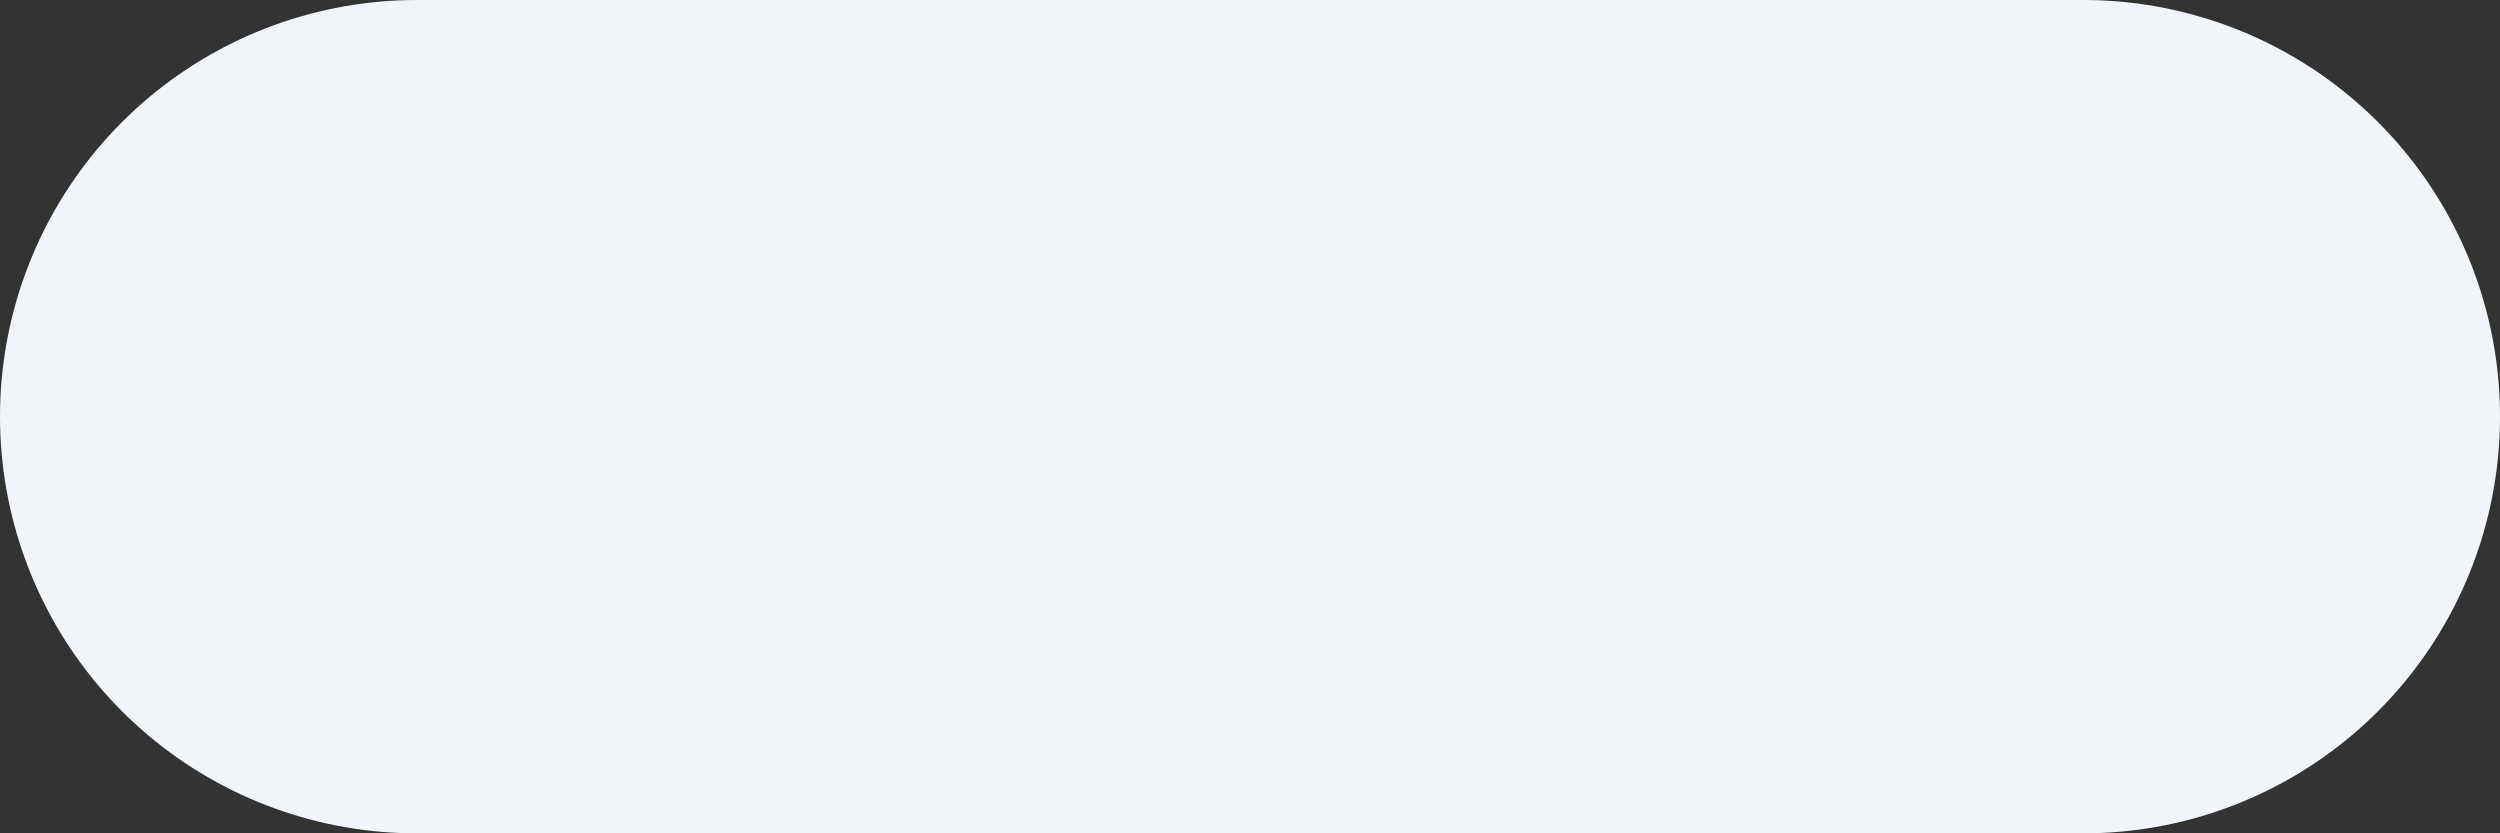 <?xml version="1.0" encoding="utf-8"?>
<svg xmlns="http://www.w3.org/2000/svg" fill="none" height="100%" overflow="visible" preserveAspectRatio="none" style="display: block;" viewBox="0 0 30 10" width="100%">
<rect x="0" y="0" width="30" height="10" fill="#333333" stroke="none"/>
<path d="M5 5H25" id="Vector" stroke="#F1F5F9" stroke-linecap="round" stroke-linejoin="round" stroke-width="10"/>
</svg>